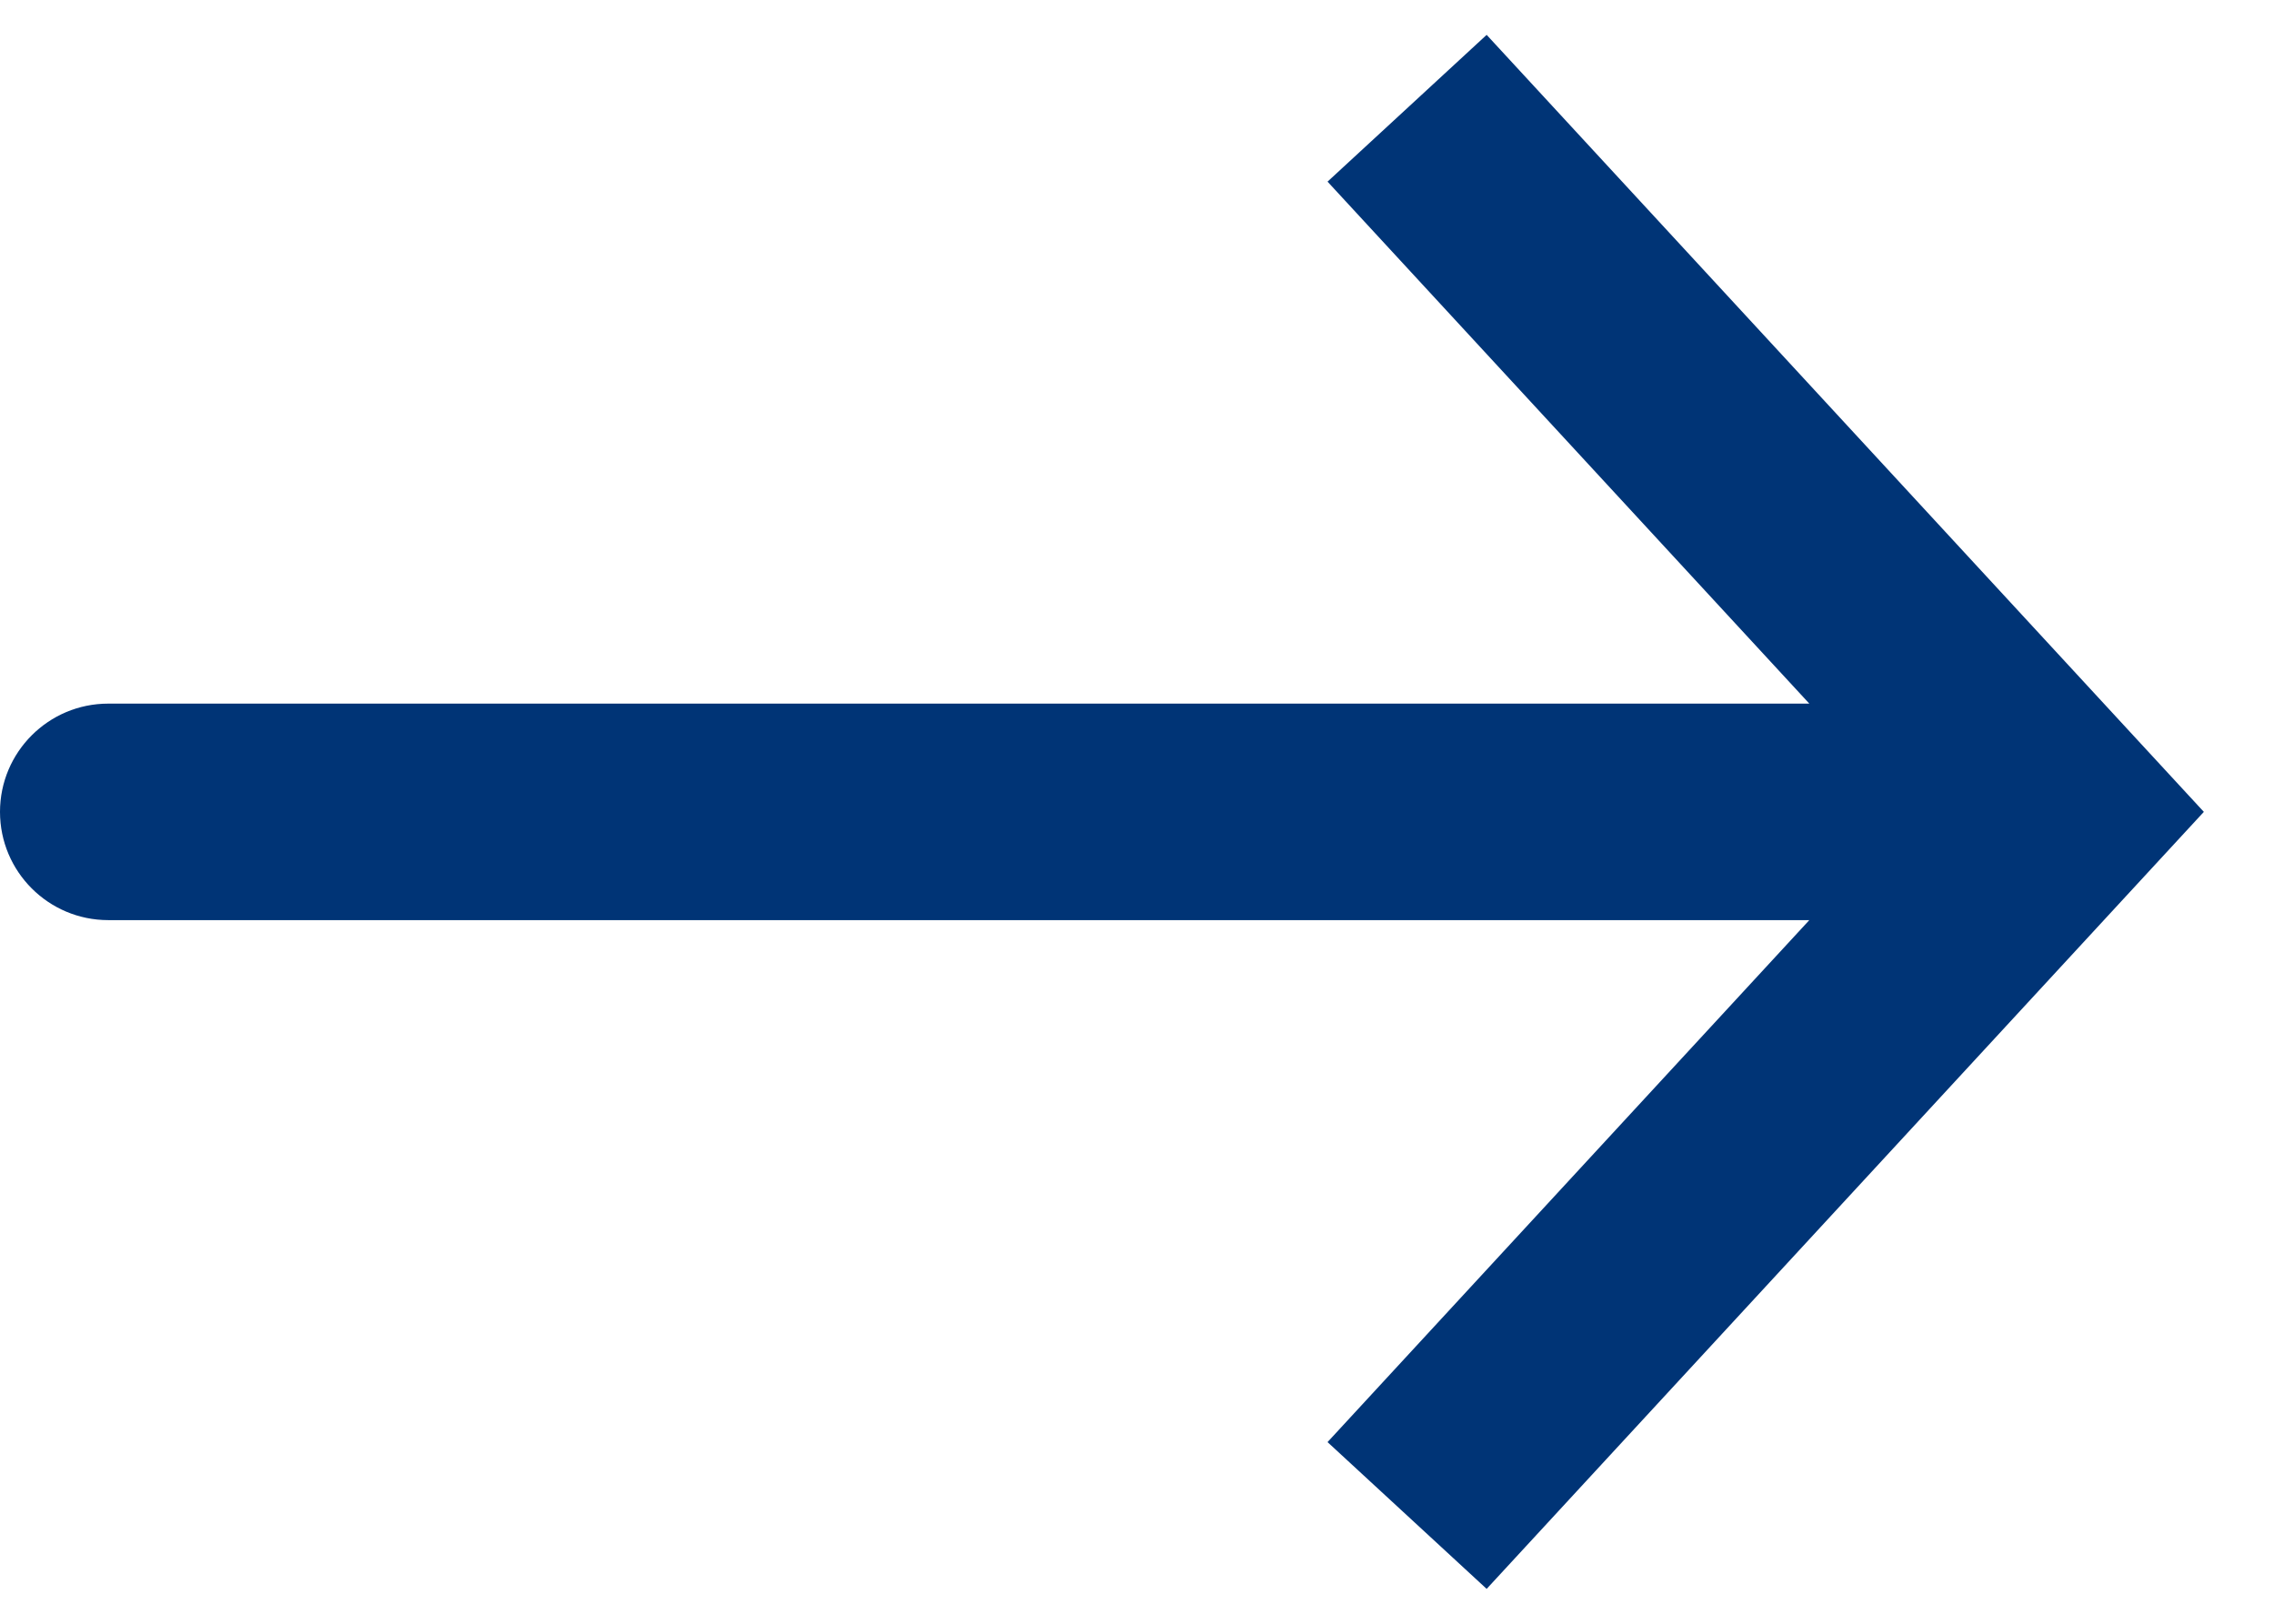 <svg xmlns="http://www.w3.org/2000/svg" width="21" height="15" viewBox="0 0 21 15" fill="none"><path d="M19 7.5L19.735 6.822L20.361 7.5L19.735 8.178L19 7.5ZM1 8.5C0.448 8.5 0 8.052 0 7.5C0 6.948 0.448 6.5 1 6.5V8.5ZM13.735 0.322L19.735 6.822L18.265 8.178L12.265 1.678L13.735 0.322ZM19.735 8.178L13.735 14.678L12.265 13.322L18.265 6.822L19.735 8.178ZM19 8.5H1V6.5H19V8.5Z" fill="#003476"></path></svg>